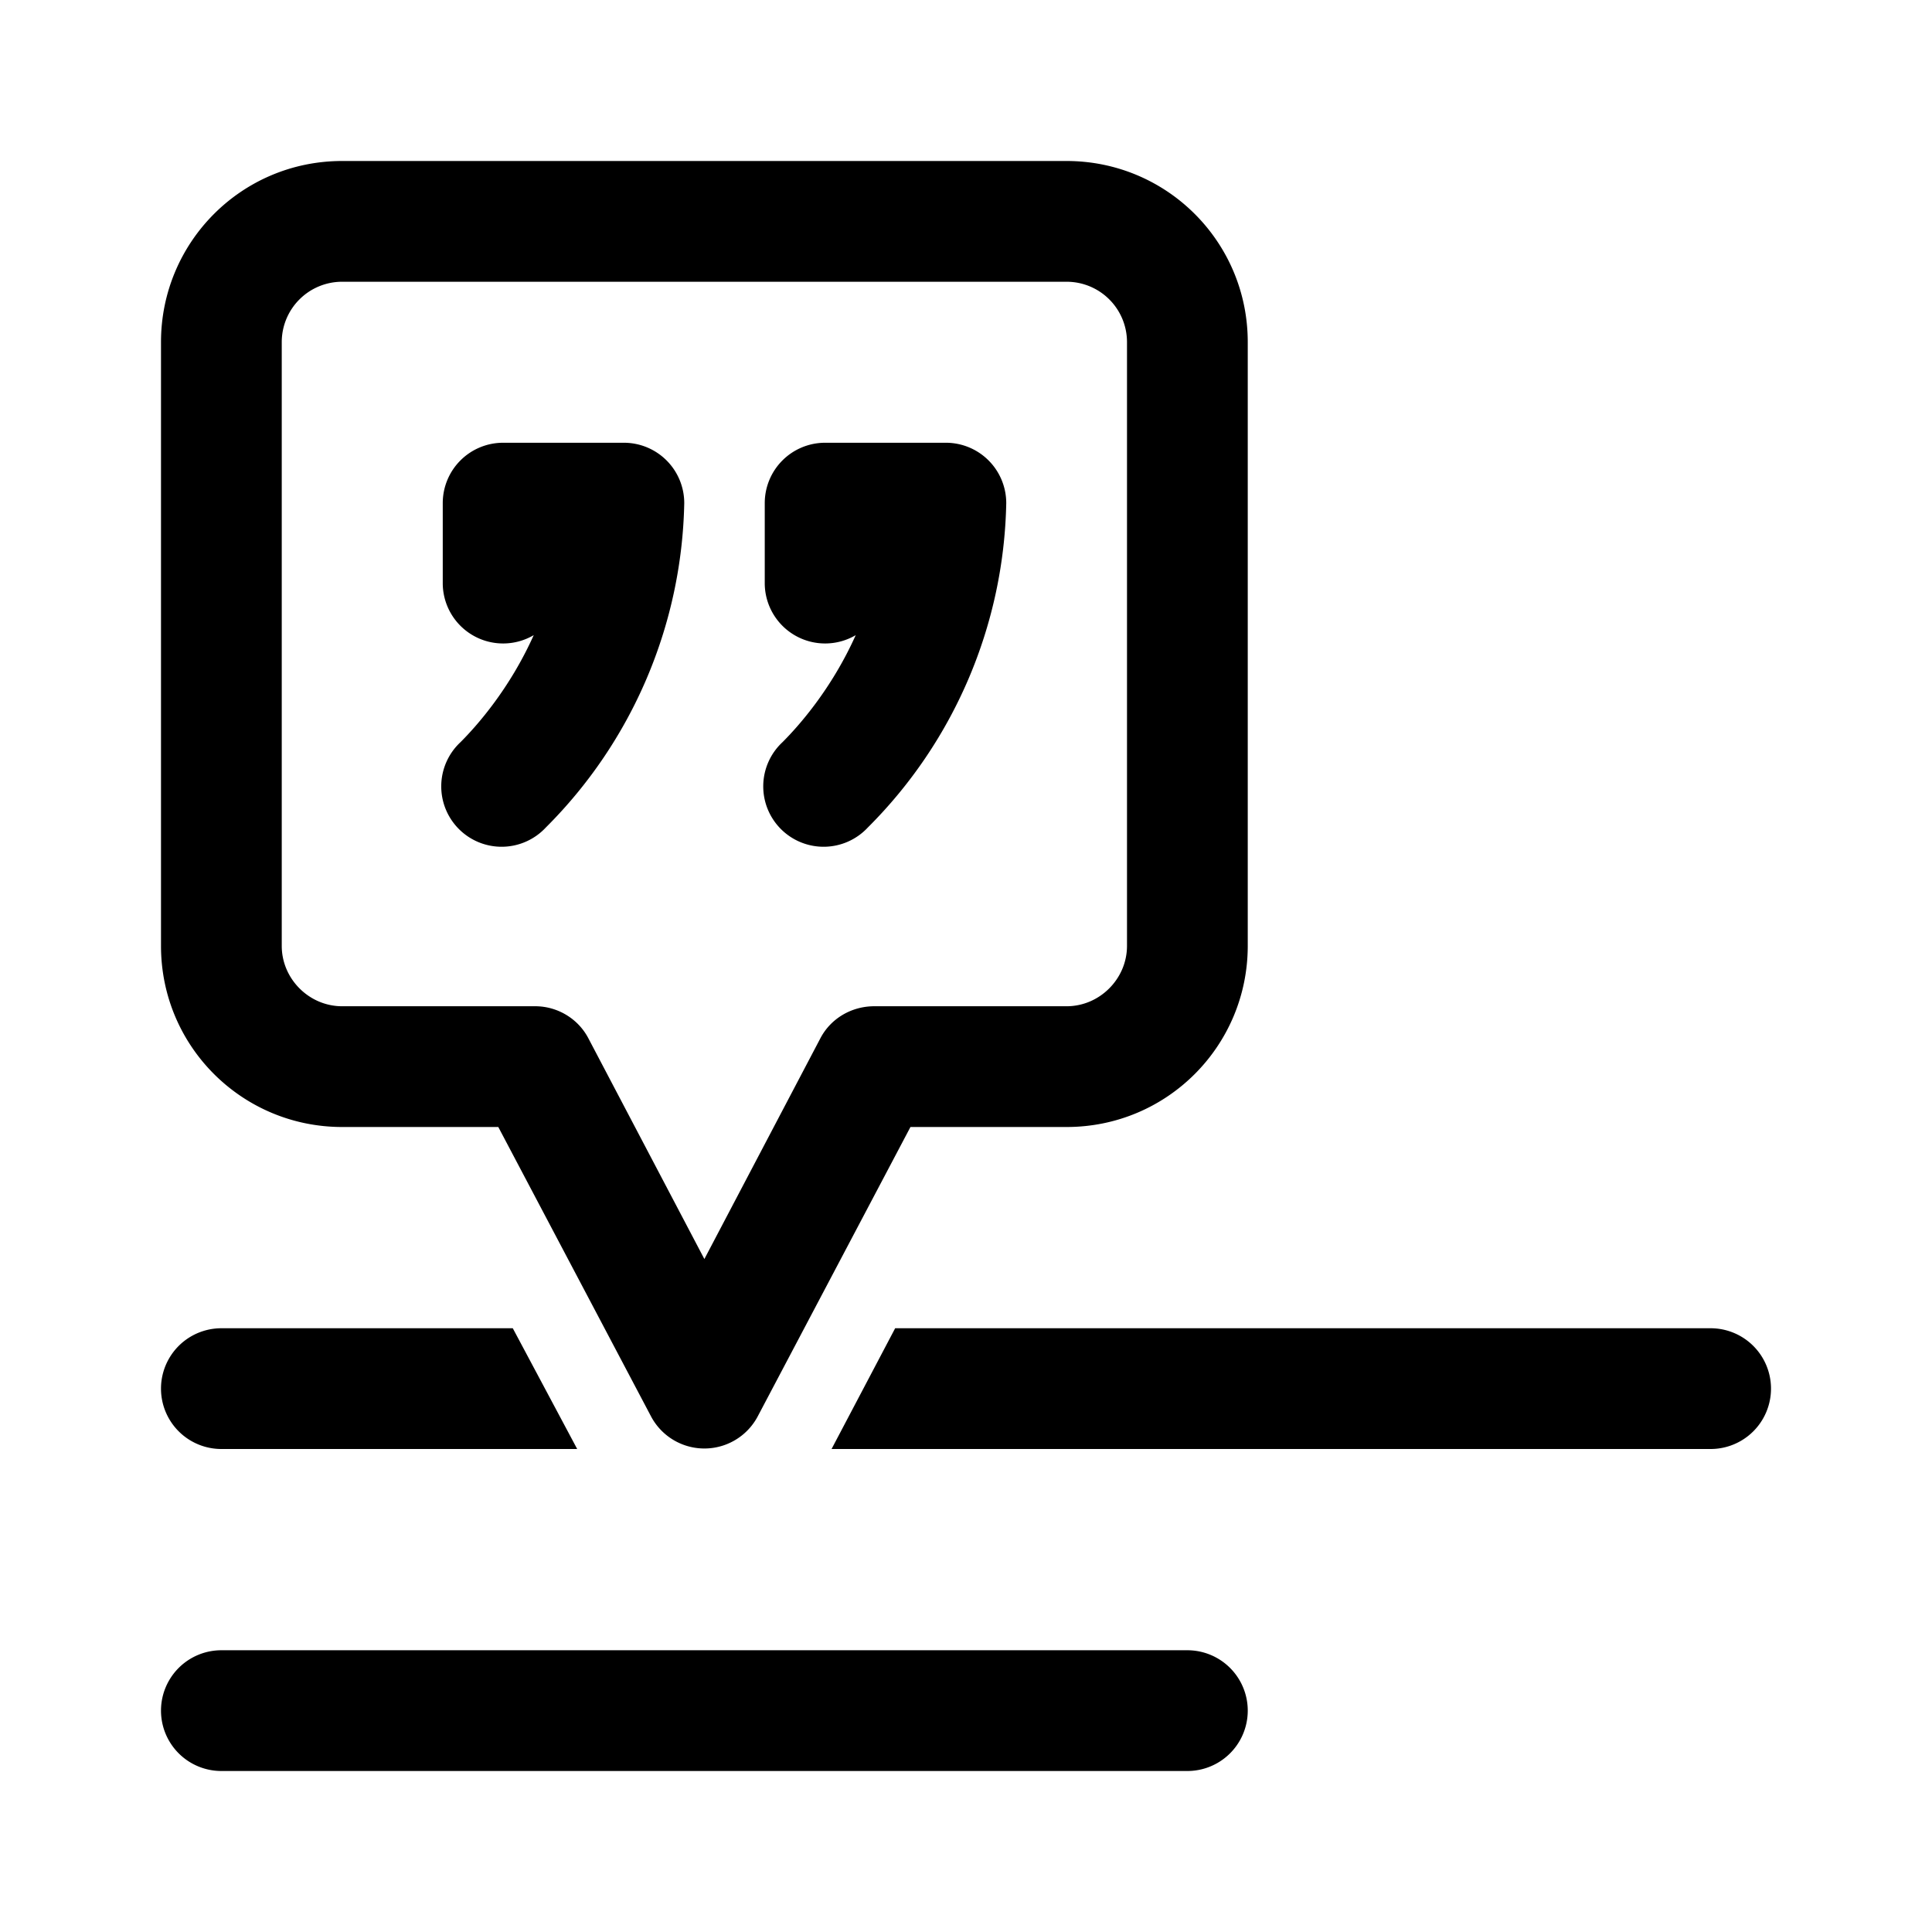<svg width="24" height="24" viewBox="0 0 24 24" xmlns="http://www.w3.org/2000/svg"><path d="M6.25 5.5a.75.75 0 0 0-.75.75v1a.75.75 0 0 0 1.13.64c-.3.67-.71 1.13-.91 1.33a.75.75 0 1 0 1.06 1.06A5.85 5.85 0 0 0 8.5 6.25a.75.75 0 0 0-.75-.75h-1.5Zm4 0a.75.75 0 0 0-.75.75v1a.75.75 0 0 0 1.13.64c-.3.67-.71 1.13-.91 1.33a.75.75 0 1 0 1.06 1.06 5.85 5.85 0 0 0 1.72-4.03.75.75 0 0 0-.75-.75h-1.5ZM2 4.25C2 3.01 3 2 4.25 2h9c1.24 0 2.25 1 2.25 2.25v7.5c0 1.24-1 2.25-2.25 2.25h-1.94l-1.9 3.6a.75.75 0 0 1-1.32 0L6.19 14H4.25C3.01 14 2 13 2 11.75v-7.5Zm2.25-.75a.75.75 0 0 0-.75.75v7.5c0 .41.34.75.75.75h2.4c.27 0 .53.15.66.4l1.44 2.74 1.44-2.74c.13-.25.39-.4.67-.4h2.39c.41 0 .75-.34.75-.75v-7.5a.75.75 0 0 0-.75-.75h-9Zm2.13 13H2.75a.75.75 0 0 0 0 1.5h4.42l-.8-1.5Zm3.95 1.5h10.92a.75.75 0 0 0 0-1.5H11.12l-.79 1.5Zm-7.58 2.5a.75.75 0 0 0 0 1.5h12a.75.75 0 0 0 0-1.5h-12Z"/></svg>